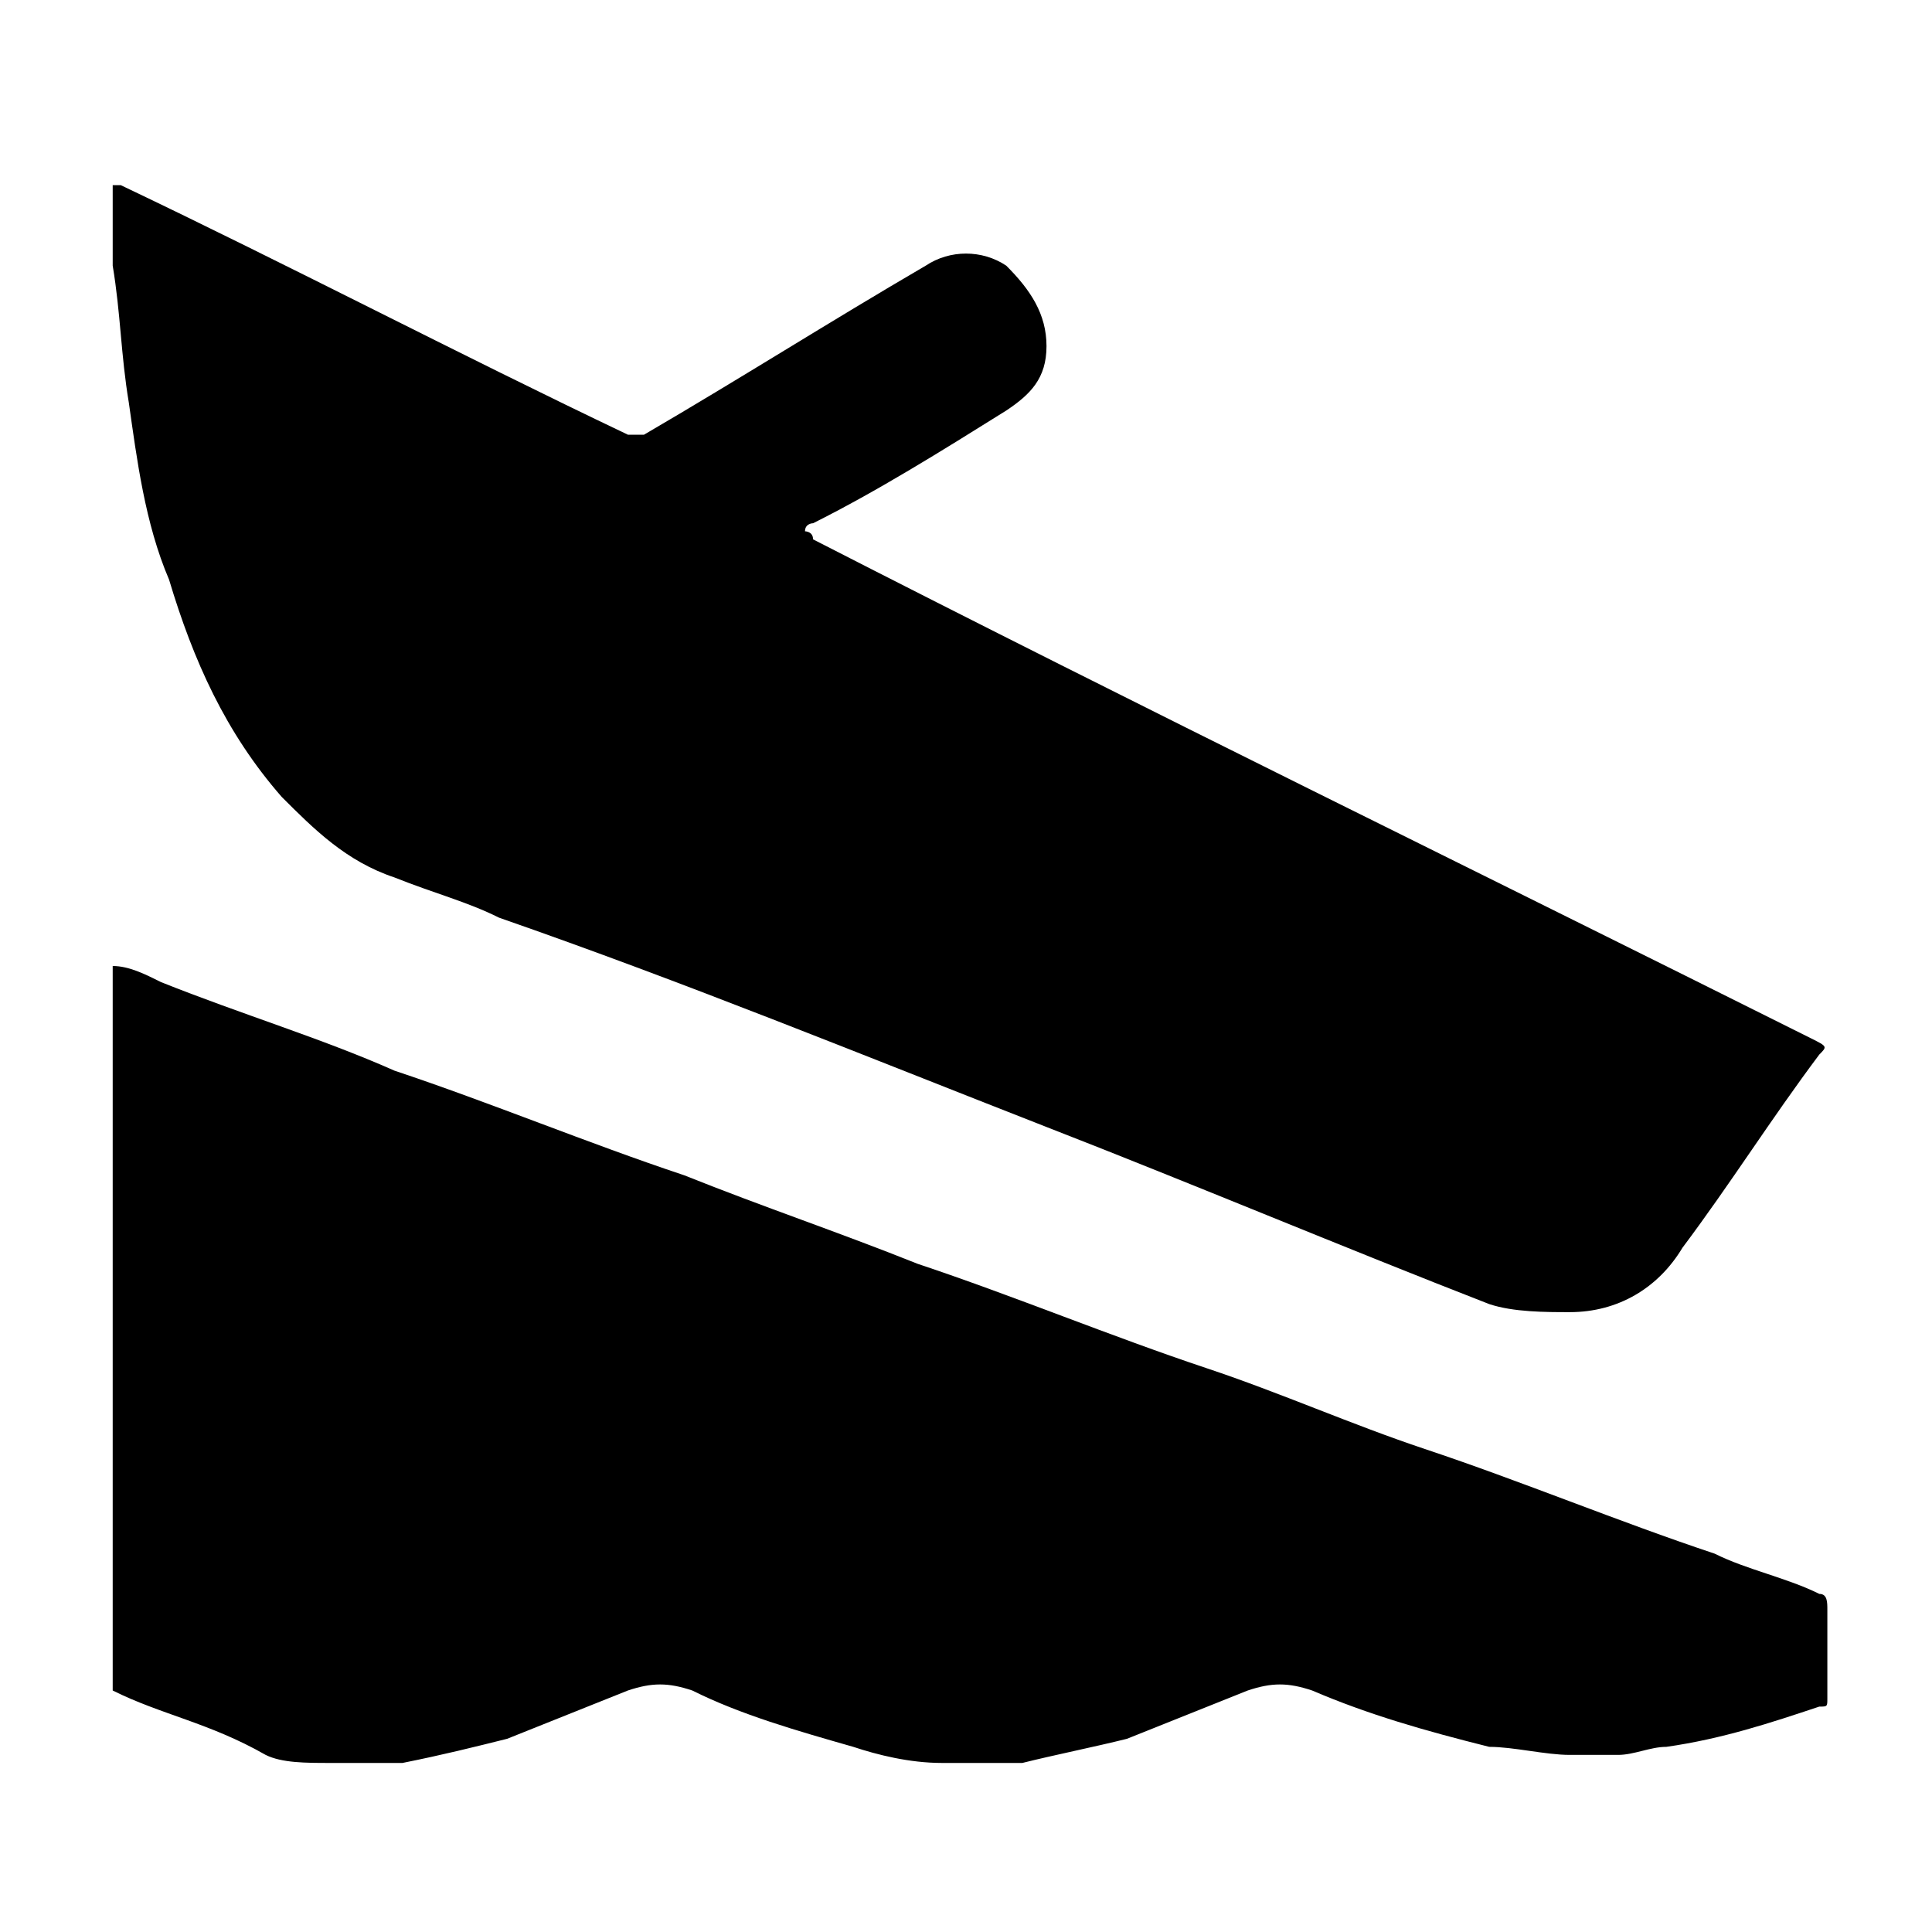 <svg xmlns="http://www.w3.org/2000/svg" xmlns:xlink="http://www.w3.org/1999/xlink" id="Layer_1" x="0px" y="0px" viewBox="0 0 24 24" xml:space="preserve"><g id="_x36_m9lI4.tif">	<g>		<path d="M1.4,2.3c0.1,0,0.1,0,0.1,0c2.1,1,4.2,2.1,6.3,3.1c0.1,0,0.2,0,0.2,0c1.2-0.7,2.3-1.4,3.5-2.1c0.3-0.2,0.7-0.2,1,0   C12.8,3.6,13,3.9,13,4.3c0,0.4-0.2,0.6-0.5,0.8c-0.8,0.5-1.6,1-2.4,1.4c0,0-0.1,0-0.1,0.1c0,0,0.1,0,0.1,0.1   c4.1,2.1,8.2,4.1,12.4,6.2c0.2,0.1,0.2,0.1,0.1,0.2c-0.6,0.8-1.1,1.6-1.7,2.4c-0.3,0.5-0.8,0.8-1.4,0.8c-0.3,0-0.7,0-1-0.1   c-1.8-0.7-3.7-1.5-5.5-2.2c-2.3-0.9-4.5-1.8-6.8-2.6c-0.4-0.2-0.8-0.3-1.3-0.5c-0.6-0.2-1-0.6-1.4-1C2.8,9.1,2.4,8.2,2.1,7.2   C1.8,6.5,1.7,5.7,1.6,5C1.5,4.4,1.5,3.9,1.4,3.3c0-0.2,0-0.5,0-0.7c0,0,0,0,0-0.1C1.4,2.4,1.4,2.4,1.4,2.3z"></path>		<path d="M1.4,12C1.6,12,1.8,12.1,2,12.2c1,0.4,2,0.7,2.9,1.1c1.2,0.4,2.4,0.9,3.6,1.3c1,0.4,1.9,0.7,2.9,1.1   c1.2,0.4,2.4,0.9,3.6,1.3c0.9,0.3,1.8,0.7,2.7,1c1.2,0.4,2.4,0.9,3.6,1.3c0.4,0.2,0.9,0.3,1.3,0.5c0.1,0,0.1,0.1,0.1,0.2   c0,0.4,0,0.7,0,1.1c0,0.1,0,0.1-0.1,0.1c-0.6,0.2-1.2,0.4-1.9,0.5c-0.2,0-0.4,0.1-0.6,0.1c0,0-0.1,0-0.1,0c-0.1,0-0.3,0-0.4,0   c0,0,0,0-0.1,0c-0.3,0-0.7-0.1-1-0.1c-0.8-0.2-1.5-0.4-2.2-0.7c-0.3-0.1-0.5-0.1-0.8,0c-0.5,0.2-1,0.4-1.5,0.6   c-0.4,0.1-0.9,0.2-1.3,0.3c-0.2,0-0.3,0-0.5,0c-0.1,0-0.3,0-0.4,0c0,0,0,0-0.1,0c-0.4,0-0.8-0.1-1.1-0.2c-0.7-0.2-1.4-0.4-2-0.7   c-0.3-0.1-0.5-0.1-0.8,0c-0.5,0.2-1,0.4-1.5,0.6c-0.4,0.1-0.8,0.2-1.3,0.3c-0.2,0-0.3,0-0.5,0c-0.1,0-0.3,0-0.4,0c0,0,0,0,0,0   c-0.3,0-0.6,0-0.8-0.1C2.6,21.4,2,21.3,1.4,21C1.4,18,1.4,15,1.4,12z"></path>	</g></g></svg>